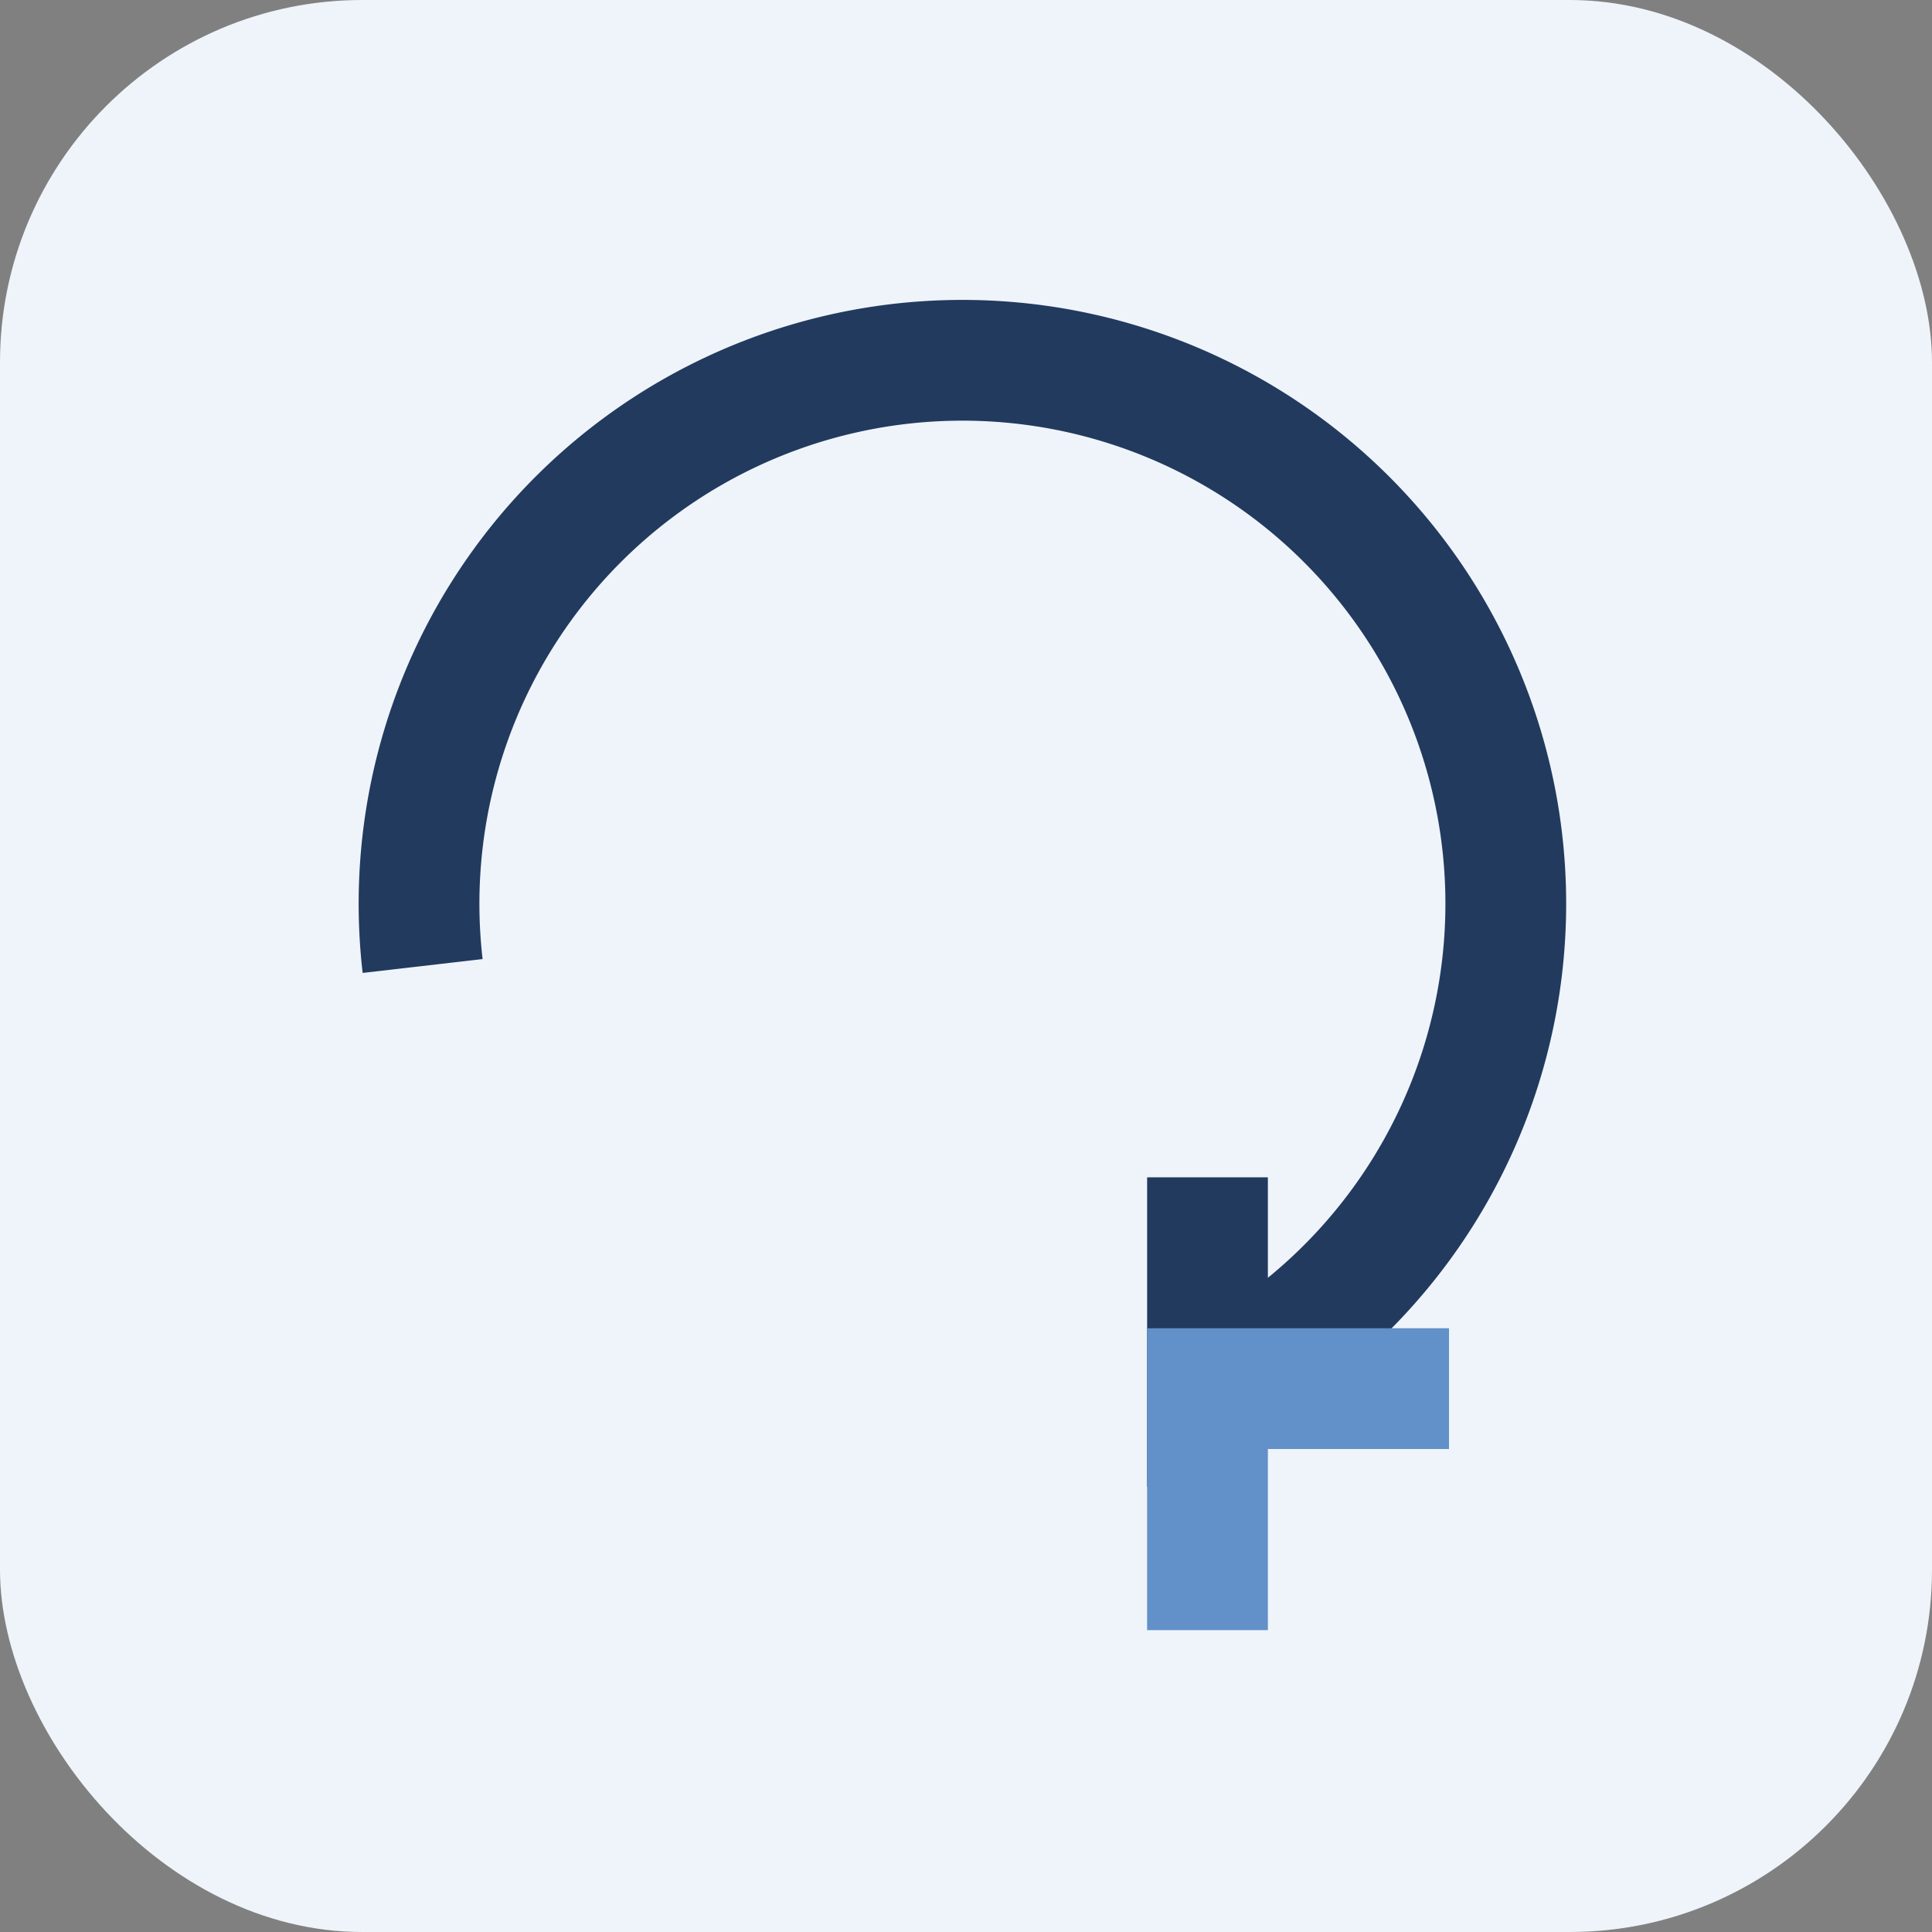 <?xml version="1.0" encoding="UTF-8"?>
<svg xmlns="http://www.w3.org/2000/svg" width="32" height="32" viewBox="0 0 32 32"><rect x="0" y="0" width="32" height="32" fill="#808080" stroke="none"/><rect width="32" height="32" rx="6" fill="#EEF4FA"/><path d="M7 16a9 9 0 1113 7v-3.5" stroke="#223A5E" stroke-width="2" fill="none"/><polyline points="20 27 20 23 24 23" fill="none" stroke="#6290C8" stroke-width="2"/></svg>